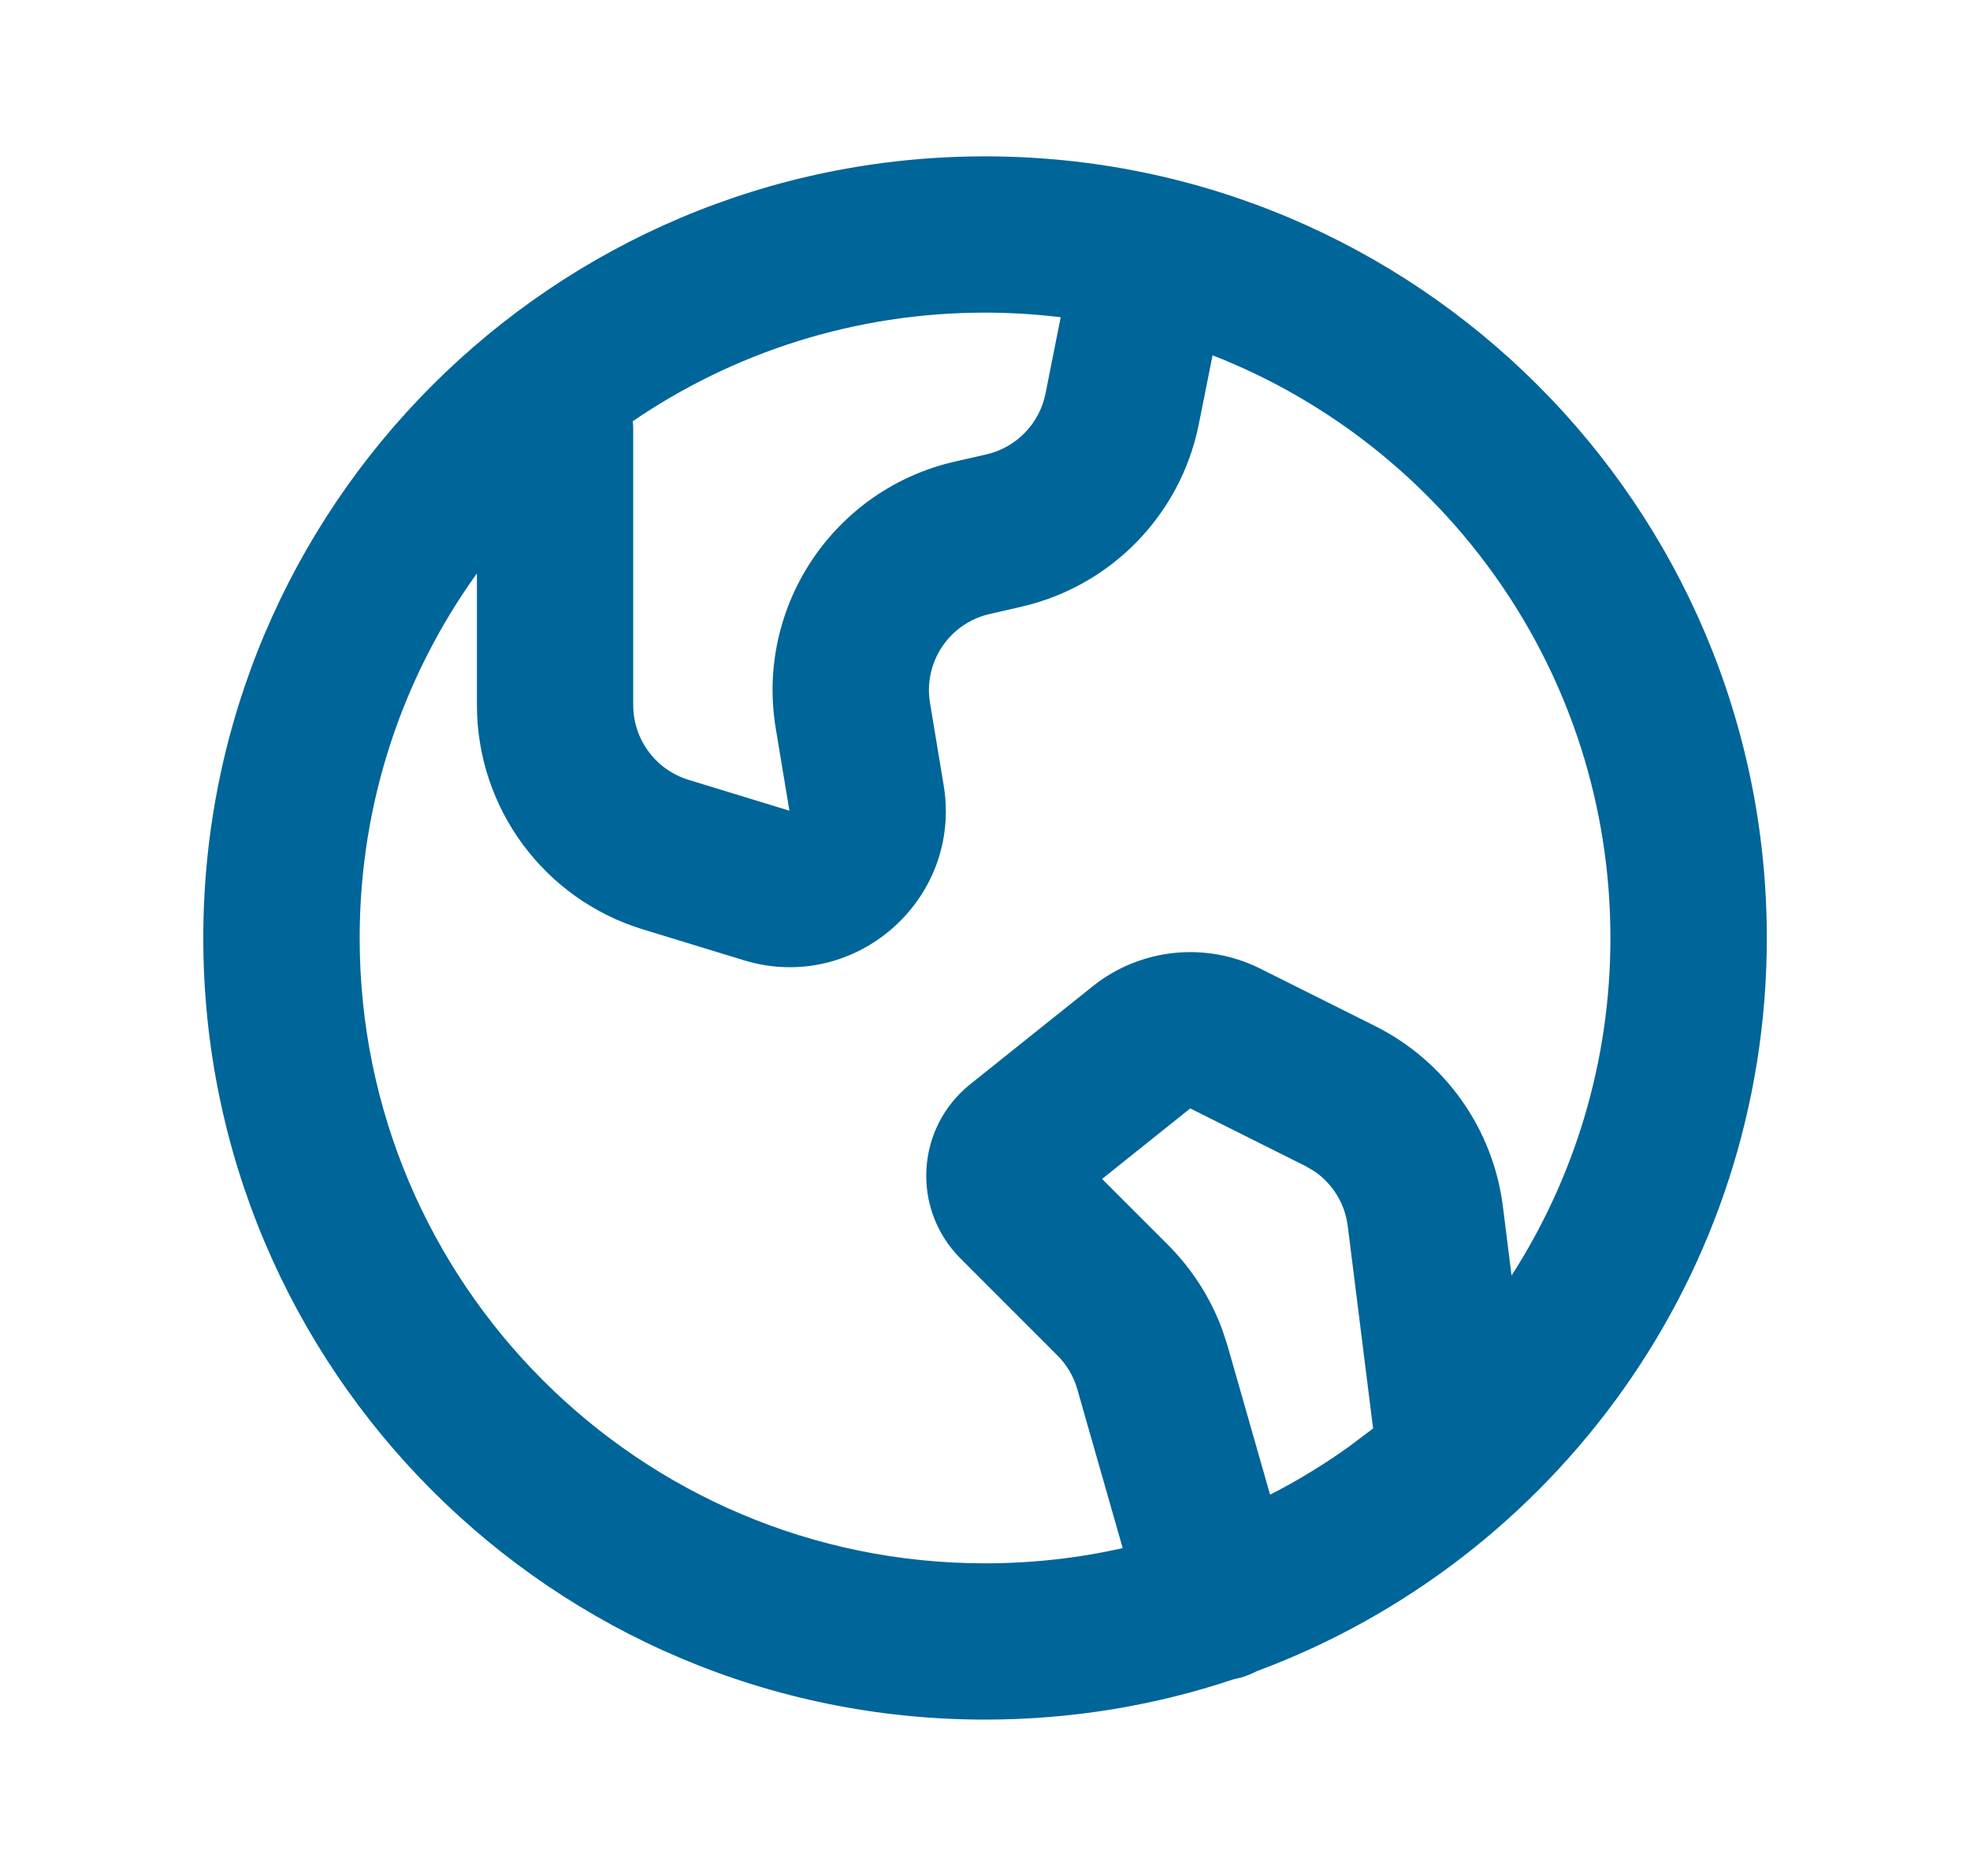<svg width="21" height="20" viewBox="0 0 21 20" fill="none" xmlns="http://www.w3.org/2000/svg">
<path fill-rule="evenodd" clip-rule="evenodd" d="M10.5 1.667C15.103 1.667 18.834 5.398 18.834 10C18.834 13.583 16.572 16.638 13.399 17.816C13.346 17.844 13.289 17.867 13.229 17.885L13.15 17.903C12.318 18.182 11.427 18.333 10.5 18.333C5.898 18.333 2.167 14.602 2.167 10C2.167 5.398 5.898 1.667 10.5 1.667ZM12.926 3.788L12.779 4.523C12.586 5.488 11.844 6.25 10.885 6.469L10.55 6.546C10.12 6.644 9.841 7.06 9.914 7.495L10.059 8.369C10.263 9.59 9.111 10.599 7.928 10.237L6.852 9.908C5.801 9.586 5.084 8.616 5.084 7.517V6.113C4.297 7.207 3.834 8.55 3.834 10C3.834 13.682 6.818 16.667 10.5 16.667C11.005 16.667 11.496 16.611 11.968 16.505L11.484 14.811C11.445 14.675 11.373 14.551 11.272 14.451L10.24 13.418C9.713 12.892 9.761 12.024 10.343 11.559L11.647 10.516C12.154 10.11 12.852 10.036 13.433 10.326L14.659 10.939C15.406 11.313 15.918 12.036 16.021 12.865L16.113 13.599C16.78 12.561 17.167 11.326 17.167 10C17.167 7.174 15.408 4.758 12.926 3.788ZM12.688 11.817L11.748 12.569L12.451 13.272C12.708 13.53 12.906 13.84 13.031 14.18L13.087 14.353L13.539 15.935C13.831 15.786 14.111 15.615 14.377 15.425L14.637 15.229L14.367 13.072C14.337 12.83 14.203 12.615 14.003 12.482L13.913 12.43L12.688 11.817ZM10.5 3.333C9.108 3.333 7.815 3.76 6.745 4.491C6.749 4.521 6.75 4.552 6.75 4.583V7.517C6.75 7.883 6.99 8.207 7.34 8.314L8.415 8.643L8.27 7.769C8.052 6.464 8.889 5.216 10.179 4.921L10.513 4.845C10.833 4.772 11.08 4.518 11.145 4.196L11.307 3.382C11.043 3.35 10.774 3.333 10.5 3.333Z" fill="#006599"/>
</svg>
